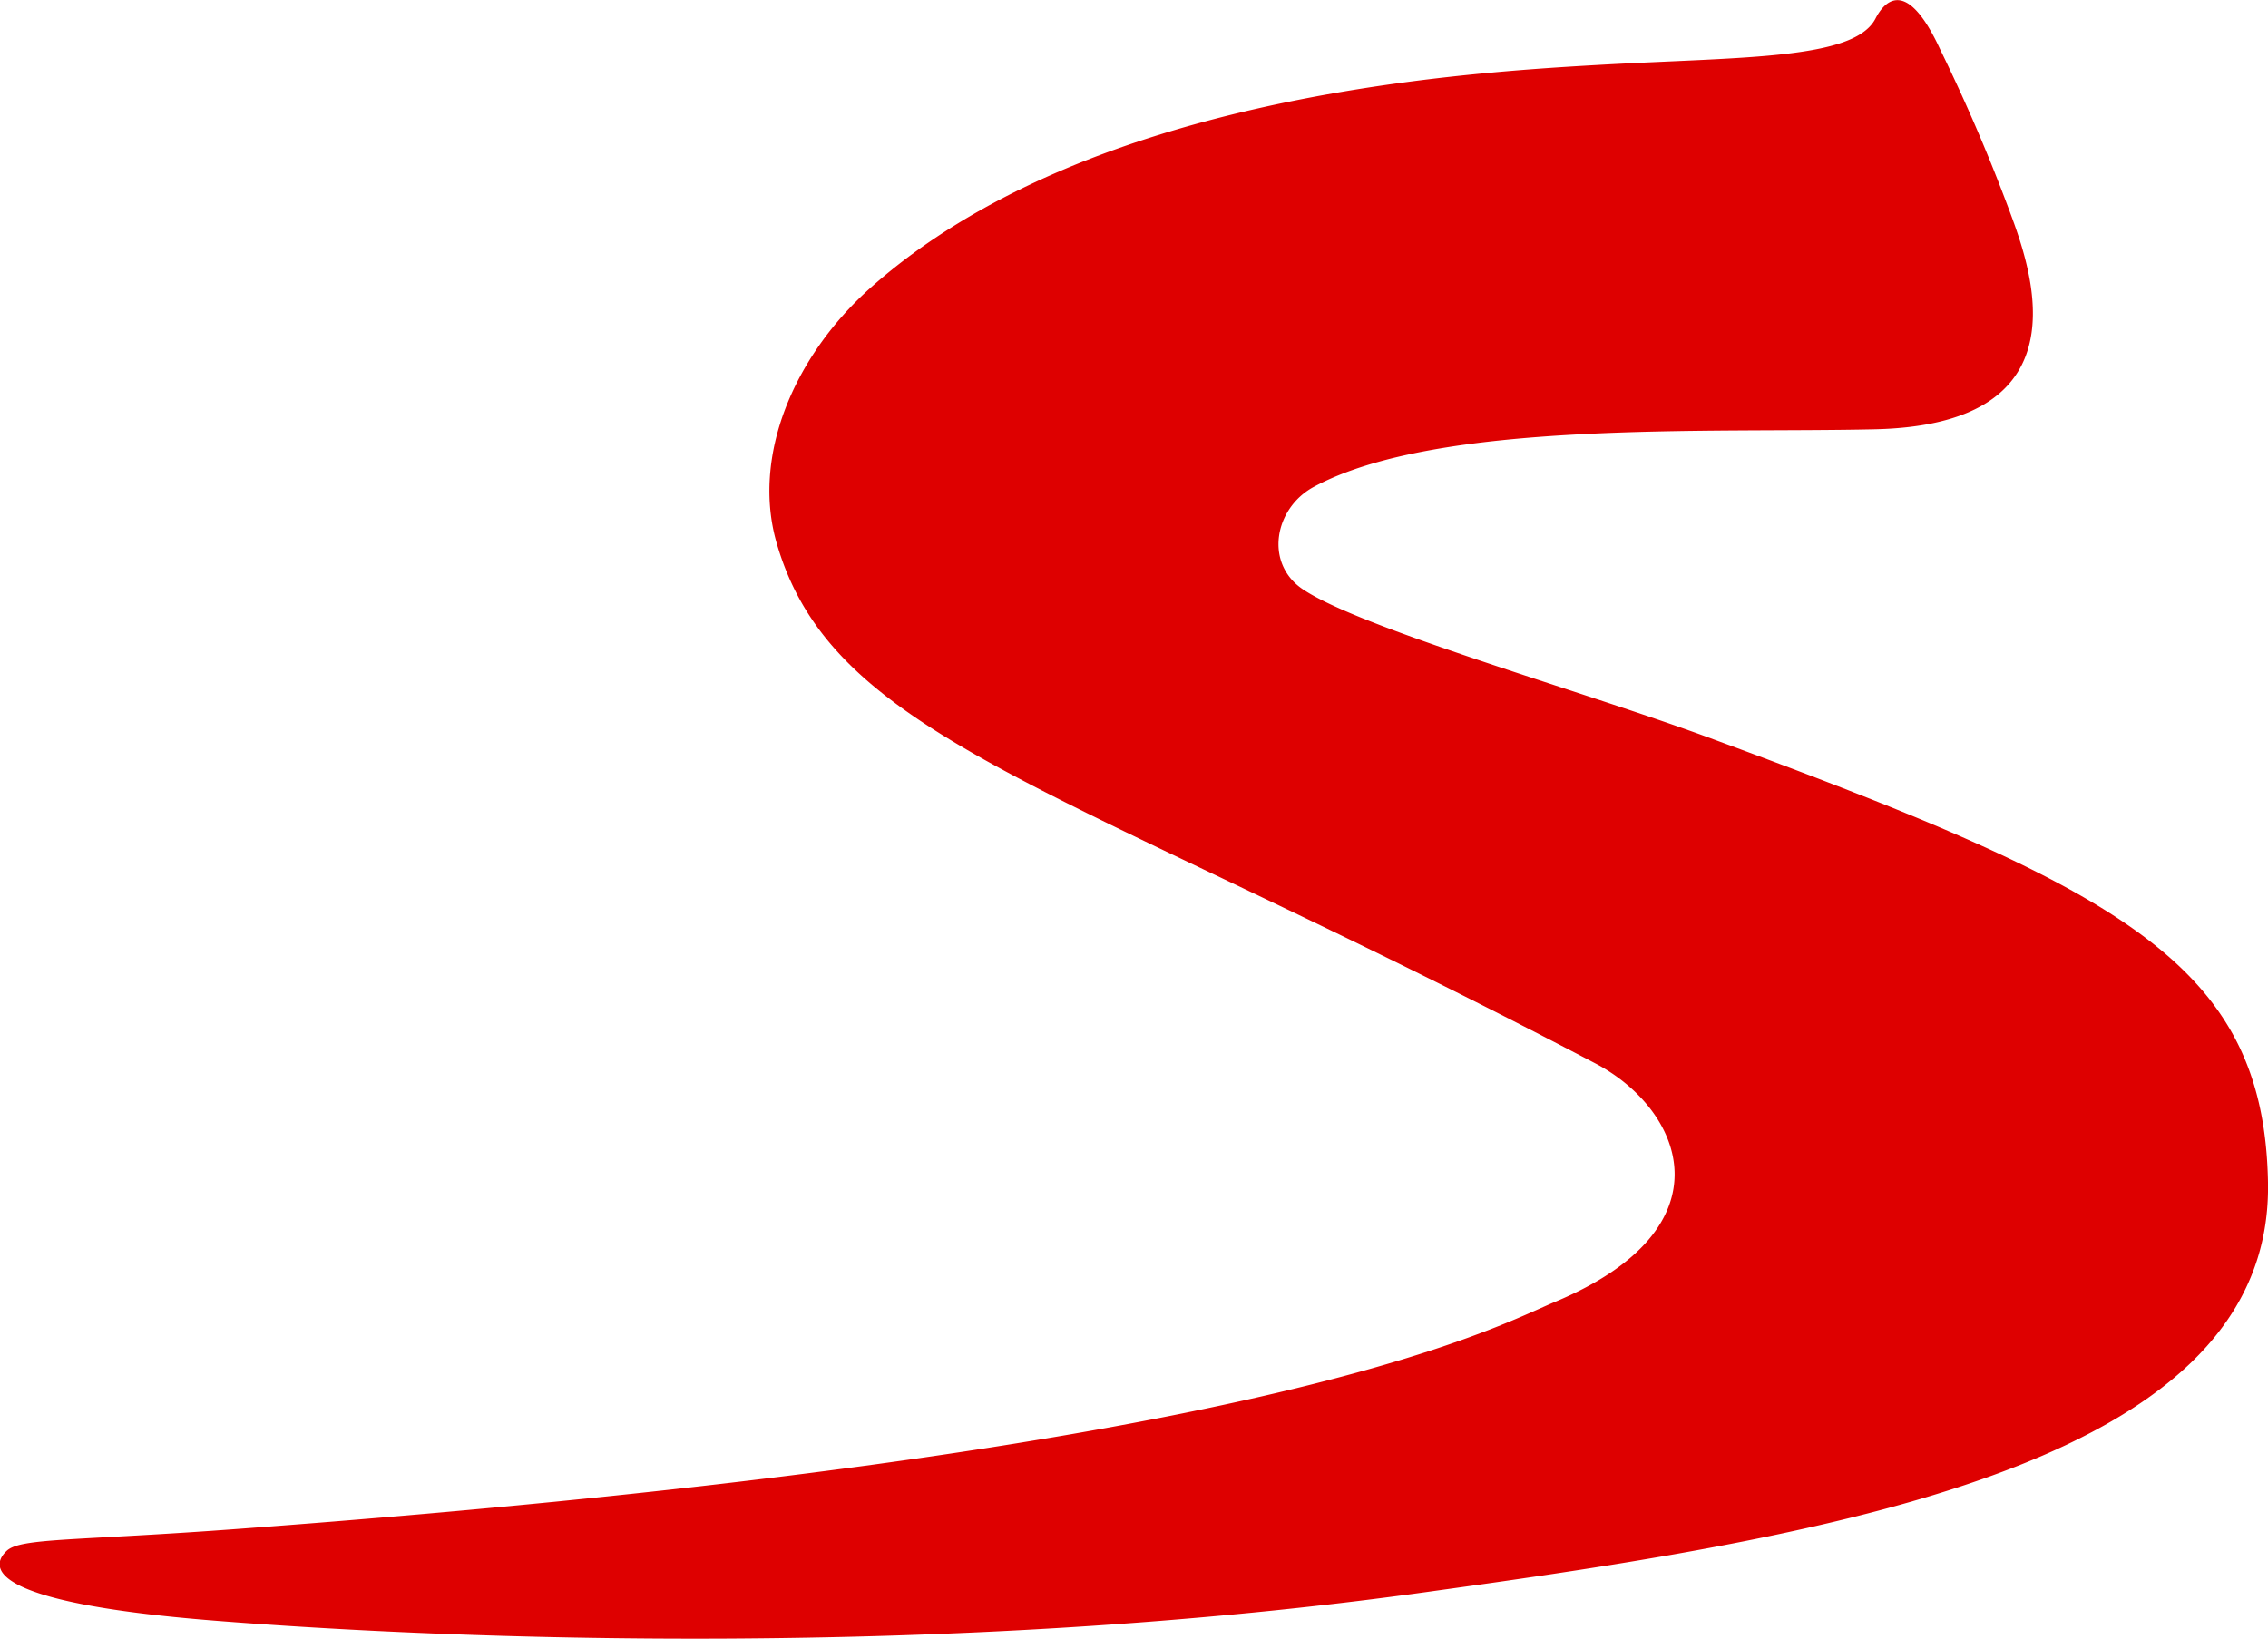 <svg viewBox="0 0 174.53 126.13" xmlns="http://www.w3.org/2000/svg"><path d="m122.94 5c11.07-.63 19.72-.38 21.38-3.56.6-1.17 2.31-3.44 5 2.4a135.86 135.86 0 0 1 5.68 13.38c1.78 5 4.61 15.45-10.67 15.82-12.76.3-33.7-.74-43.26 4.45-3 1.64-3.77 5.84-.85 7.84 4.41 3 21.32 7.78 31.22 11.42 31.67 11.66 42.78 17.36 43.09 34.25.4 21.3-31.91 27-64 31.43-37.82 5.35-76.29 3.72-94 2.31-17.91-1.42-17.27-4.22-16-5.39 1.11-1 5.34-.74 18-1.69 79.35-5.88 96.23-15.41 101.14-17.46 13.63-5.71 9.85-14.79 3.12-18.34-41.02-21.54-58.66-24.86-63.03-40.08-1.9-6.59 1.24-14.29 7.24-19.64 16.39-14.58 44.35-16.48 55.94-17.14z" fill="#de0000"/></svg>